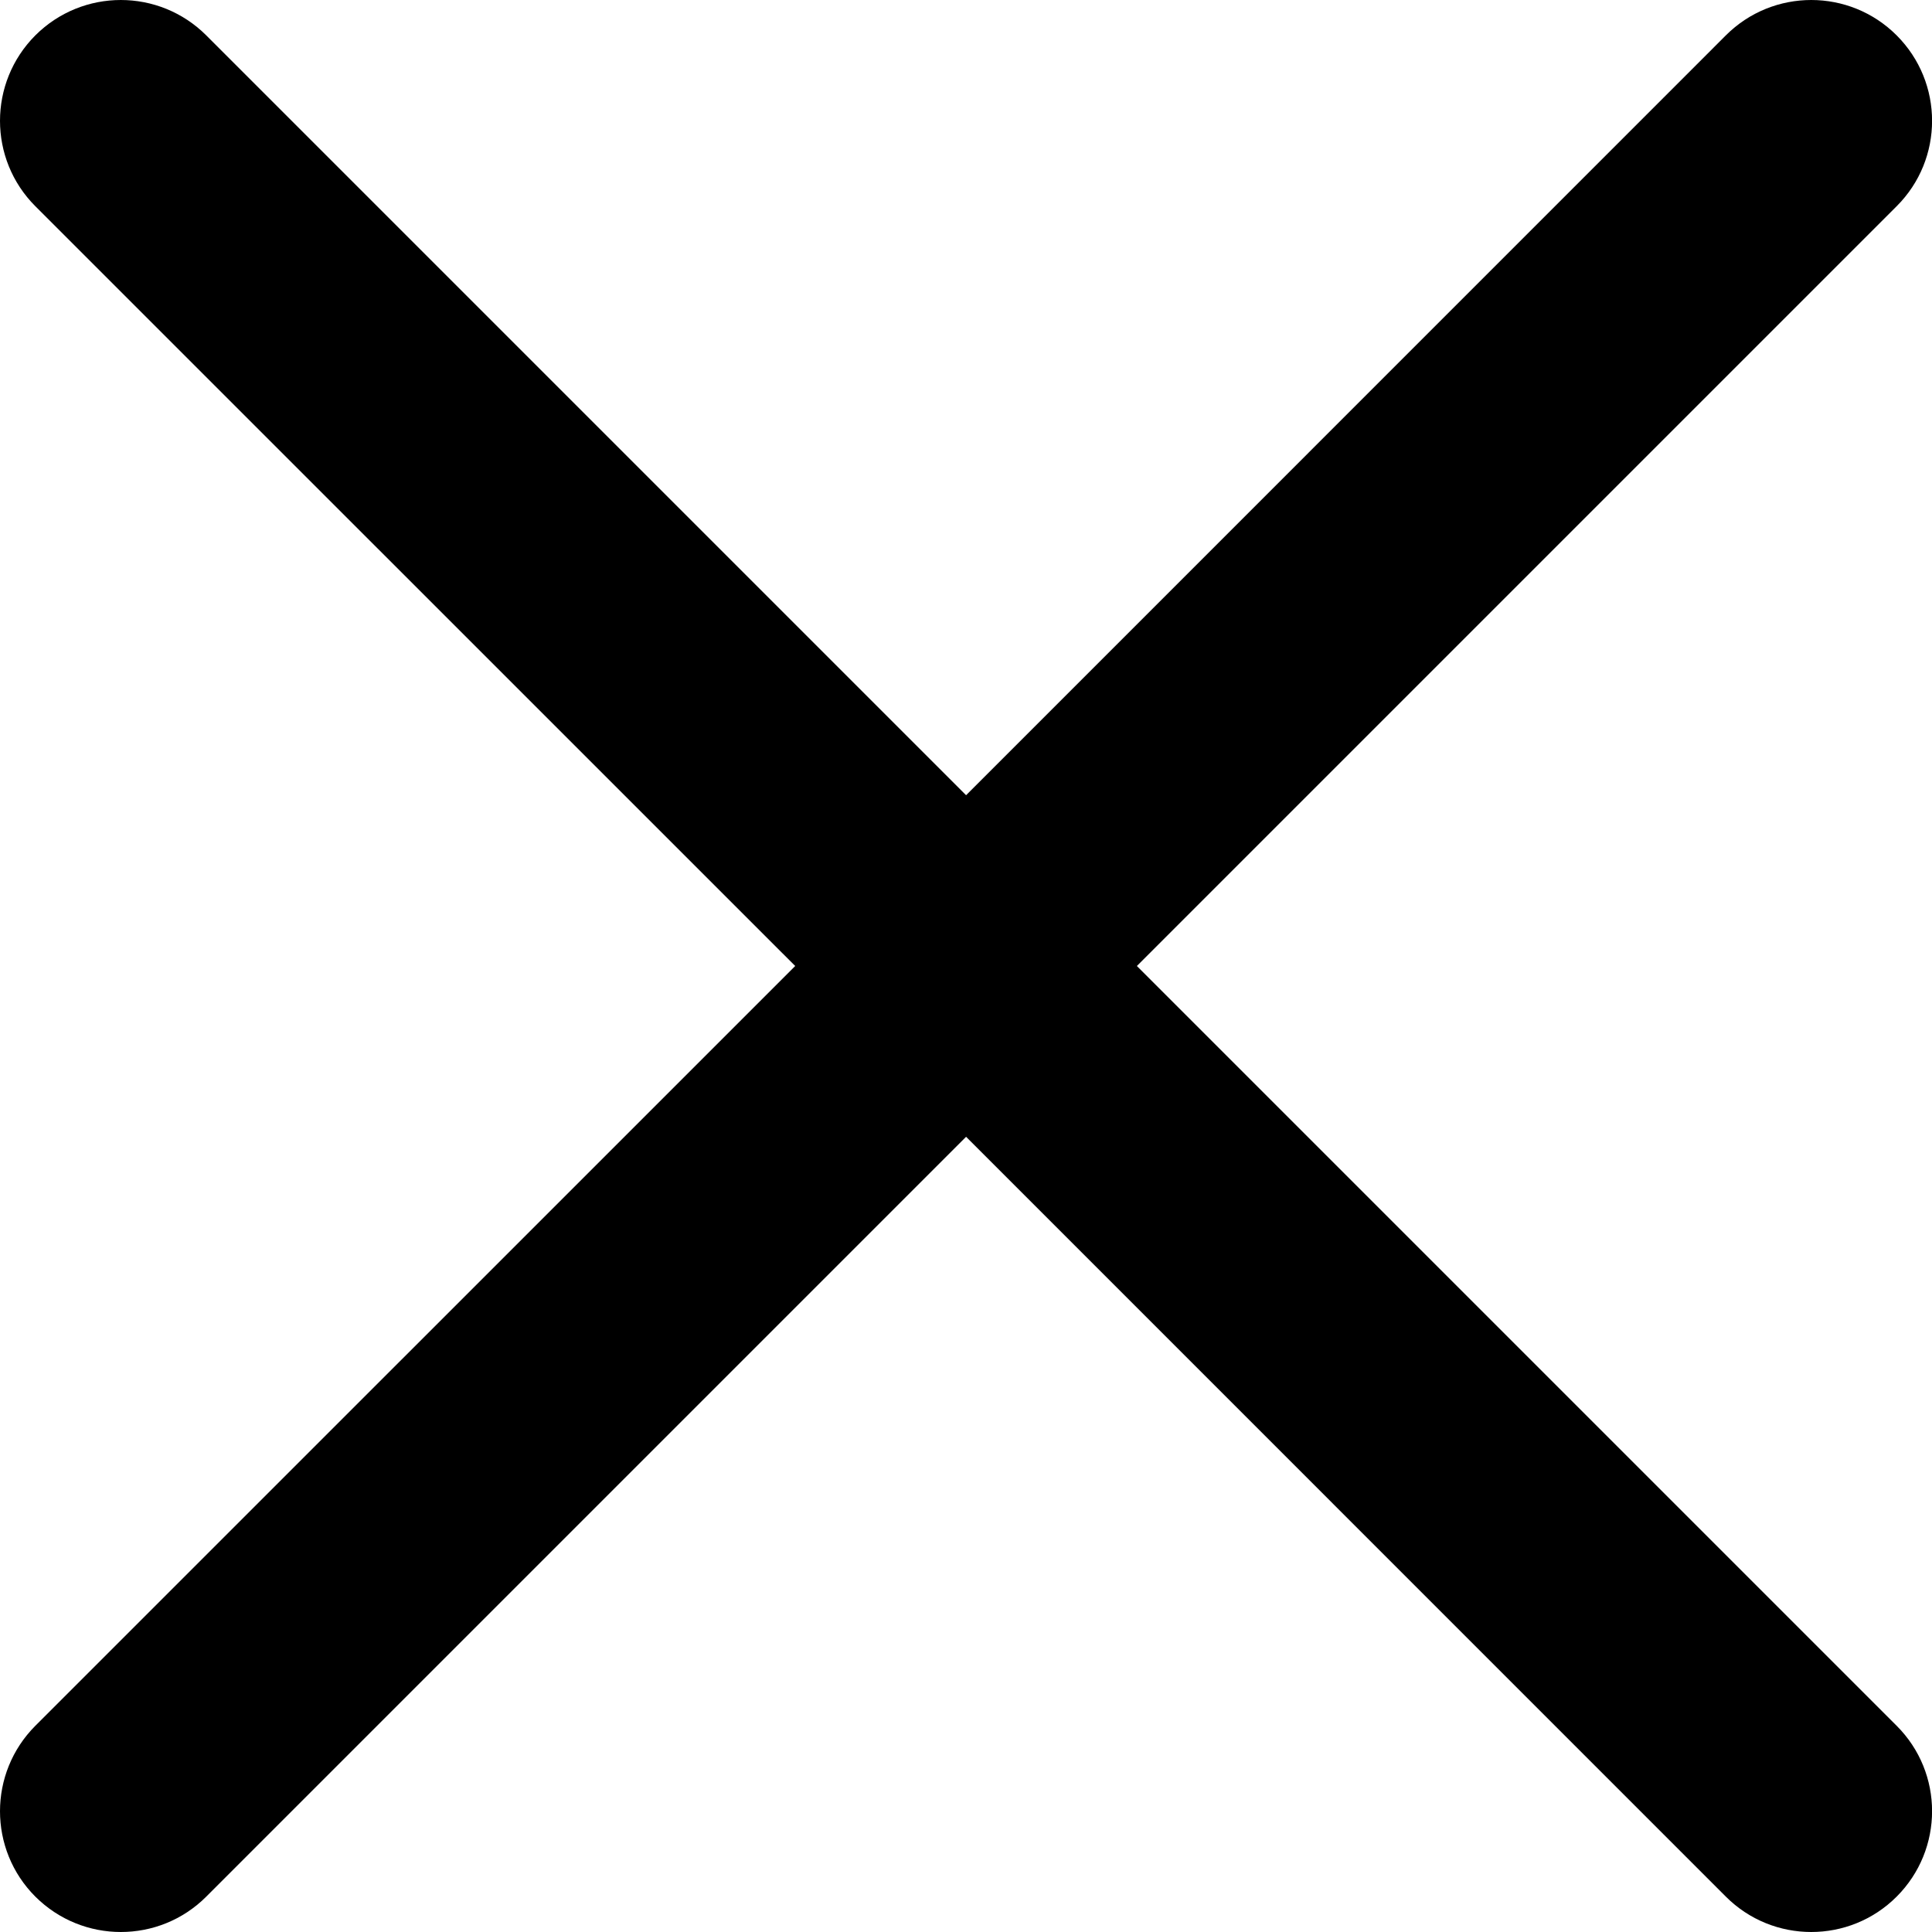 <svg width="20" height="20" viewBox="0 0 20 20" fill="none" xmlns="http://www.w3.org/2000/svg">
    <path
            d="M11.769 10L19.634 2.135C20.123 1.647 20.123 0.855 19.634 0.366C19.146 -0.122 18.354 -0.122 17.866 0.366L10.001 8.232L2.135 0.366C1.646 -0.122 0.855 -0.122 0.366 0.366C-0.122 0.855 -0.122 1.647 0.366 2.135L8.232 10L0.366 17.865C-0.122 18.354 -0.122 19.146 0.366 19.634C0.611 19.878 0.931 20 1.251 20C1.571 20 1.891 19.878 2.135 19.634L10.001 11.768L17.866 19.634C18.11 19.878 18.43 20 18.75 20C19.07 20 19.39 19.878 19.634 19.634C20.123 19.145 20.123 18.353 19.634 17.865L11.769 10Z"
            fill="black"
    />
</svg>